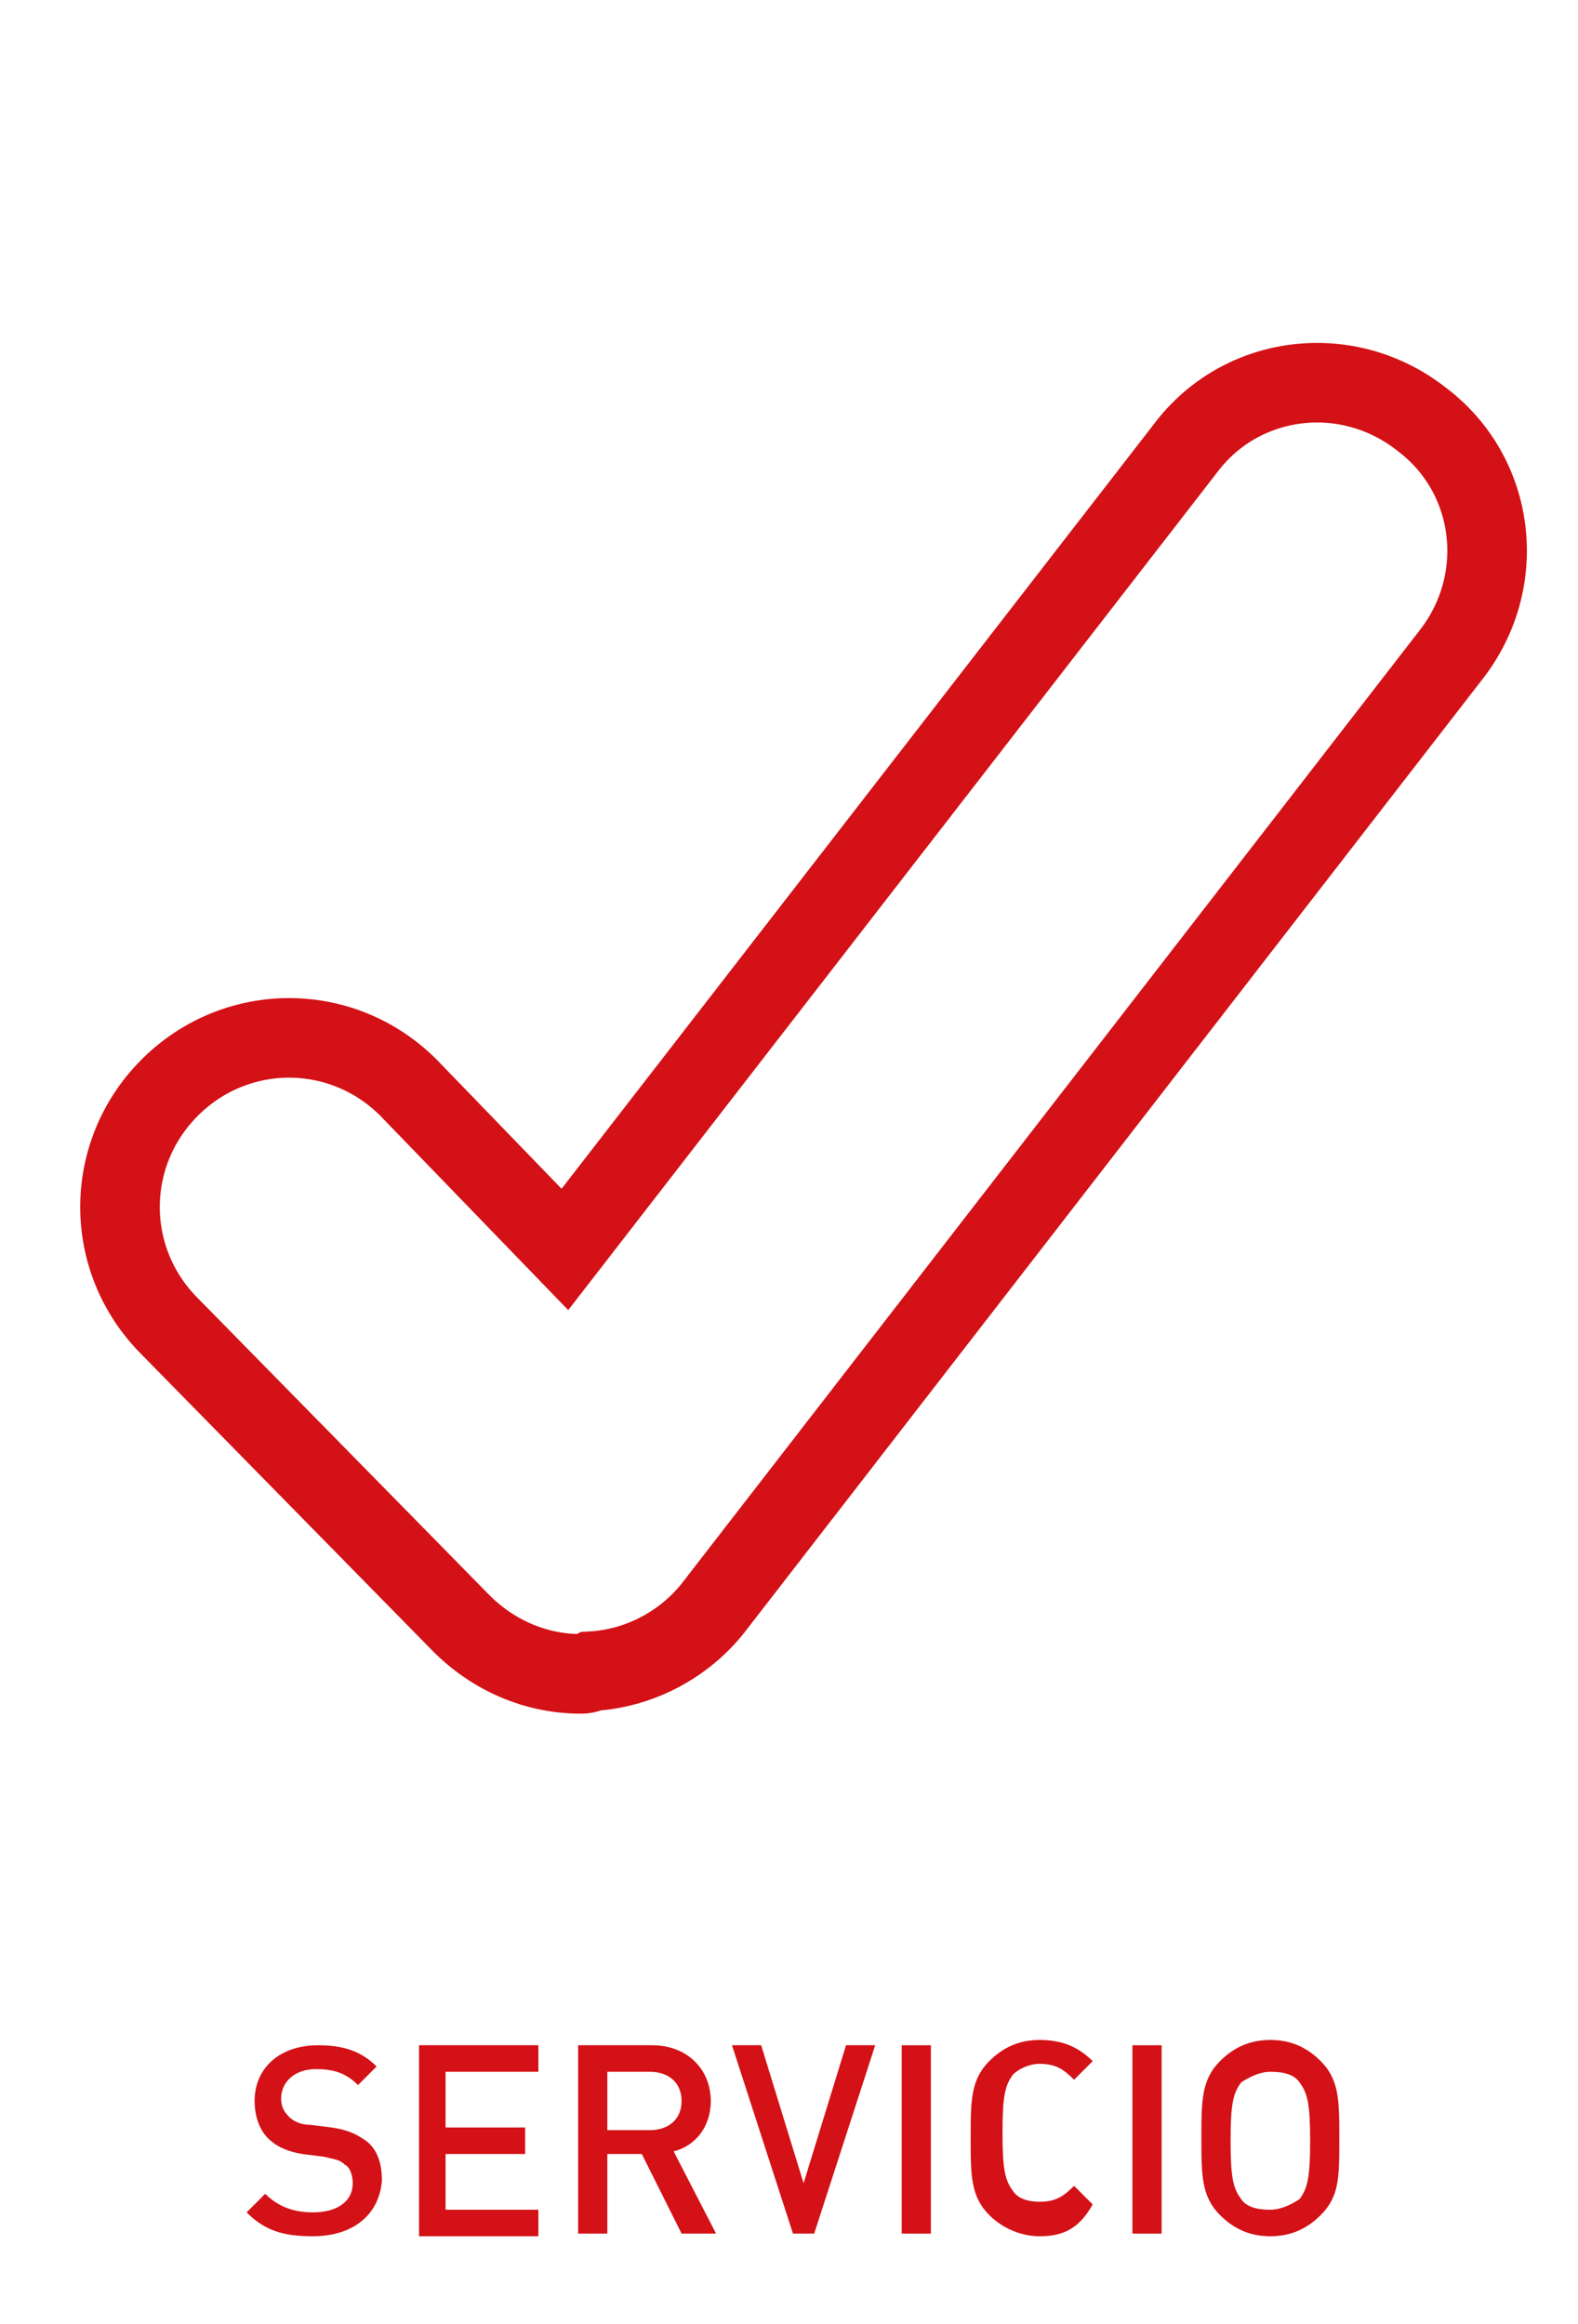 <?xml version="1.0" encoding="utf-8"?>
<!-- Generator: Adobe Illustrator 22.0.1, SVG Export Plug-In . SVG Version: 6.00 Build 0)  -->
<svg version="1.1" id="Capa_1" xmlns="http://www.w3.org/2000/svg" xmlns:xlink="http://www.w3.org/1999/xlink" x="0px" y="0px"
	 viewBox="0 0 59.5 87.6" style="enable-background:new 0 0 59.5 87.6;" xml:space="preserve">
<style type="text/css">
	.st0{fill:none;stroke:#D31116;stroke-width:3;stroke-miterlimit:10;}
	.st1{fill:#D31116;}
</style>
<path class="st0" d="M21.9,63.1c-1.7,0-3.3-0.7-4.5-1.9L6.4,50c-2.5-2.5-2.5-6.5,0-9c2.5-2.5,6.5-2.5,9,0l5.9,6.1l23.4-30.2
	c2.1-2.8,6.1-3.3,8.9-1.1c2.8,2.1,3.3,6.1,1.1,8.9L26.9,60.6c-1.1,1.4-2.8,2.3-4.6,2.4C22.1,63.1,22,63.1,21.9,63.1z"/>
<g>
	<path class="st1" d="M11.8,84.3c-1.1,0-1.8-0.2-2.5-0.9l0.7-0.7c0.5,0.5,1.1,0.7,1.8,0.7c0.9,0,1.5-0.4,1.5-1.1
		c0-0.3-0.1-0.6-0.3-0.7c-0.2-0.2-0.4-0.2-0.8-0.3l-0.8-0.1c-0.6-0.1-1-0.3-1.3-0.6c-0.3-0.3-0.5-0.8-0.5-1.4c0-1.2,0.9-2.1,2.4-2.1
		c0.9,0,1.6,0.2,2.2,0.8l-0.7,0.7C13,78.1,12.5,78,11.9,78c-0.8,0-1.3,0.5-1.3,1.1c0,0.3,0.1,0.5,0.3,0.7c0.2,0.2,0.5,0.3,0.8,0.3
		l0.8,0.1c0.7,0.1,1,0.3,1.3,0.5c0.4,0.3,0.6,0.8,0.6,1.5C14.3,83.5,13.3,84.3,11.8,84.3z"/>
	<path class="st1" d="M15.8,84.2v-7.1h4.5v1h-3.5v2.1h3v1h-3v2.1h3.5v1H15.8z"/>
	<path class="st1" d="M25.7,84.2l-1.5-3h-1.3v3h-1.1v-7.1h2.8c1.3,0,2.2,0.9,2.2,2.1c0,1-0.6,1.7-1.4,1.9l1.6,3.1H25.7z M24.5,78.1
		h-1.6v2.2h1.6c0.7,0,1.2-0.4,1.2-1.1C25.7,78.5,25.2,78.1,24.5,78.1z"/>
	<path class="st1" d="M30.7,84.2h-0.8l-2.3-7.1h1.1l1.6,5.2l1.6-5.2H33L30.7,84.2z"/>
	<path class="st1" d="M34,84.2v-7.1h1.1v7.1H34z"/>
	<path class="st1" d="M39.2,84.3c-0.7,0-1.4-0.3-1.9-0.8c-0.7-0.7-0.7-1.5-0.7-2.9c0-1.4,0-2.2,0.7-2.9c0.5-0.5,1.1-0.8,1.9-0.8
		c0.9,0,1.5,0.3,2,0.8l-0.7,0.7c-0.4-0.4-0.7-0.6-1.3-0.6c-0.4,0-0.8,0.2-1,0.4c-0.3,0.4-0.4,0.8-0.4,2.2c0,1.4,0.1,1.8,0.4,2.2
		c0.2,0.3,0.6,0.4,1,0.4c0.6,0,0.9-0.2,1.3-0.6l0.7,0.7C40.7,84,40.1,84.3,39.2,84.3z"/>
	<path class="st1" d="M42.7,84.2v-7.1h1.1v7.1H42.7z"/>
	<path class="st1" d="M49.8,83.5c-0.5,0.5-1.1,0.8-1.9,0.8s-1.4-0.3-1.9-0.8c-0.7-0.7-0.7-1.5-0.7-2.9c0-1.4,0-2.2,0.7-2.9
		c0.5-0.5,1.1-0.8,1.9-0.8s1.4,0.3,1.9,0.8c0.7,0.7,0.7,1.5,0.7,2.9C50.5,82.1,50.5,82.8,49.8,83.5z M49,78.5
		c-0.2-0.3-0.6-0.4-1.1-0.4c-0.4,0-0.8,0.2-1.1,0.4c-0.3,0.4-0.4,0.8-0.4,2.2c0,1.4,0.1,1.8,0.4,2.2c0.2,0.3,0.6,0.4,1.1,0.4
		c0.4,0,0.8-0.2,1.1-0.4c0.3-0.4,0.4-0.8,0.4-2.2C49.4,79.3,49.3,78.9,49,78.5z"/>
</g>
</svg>
